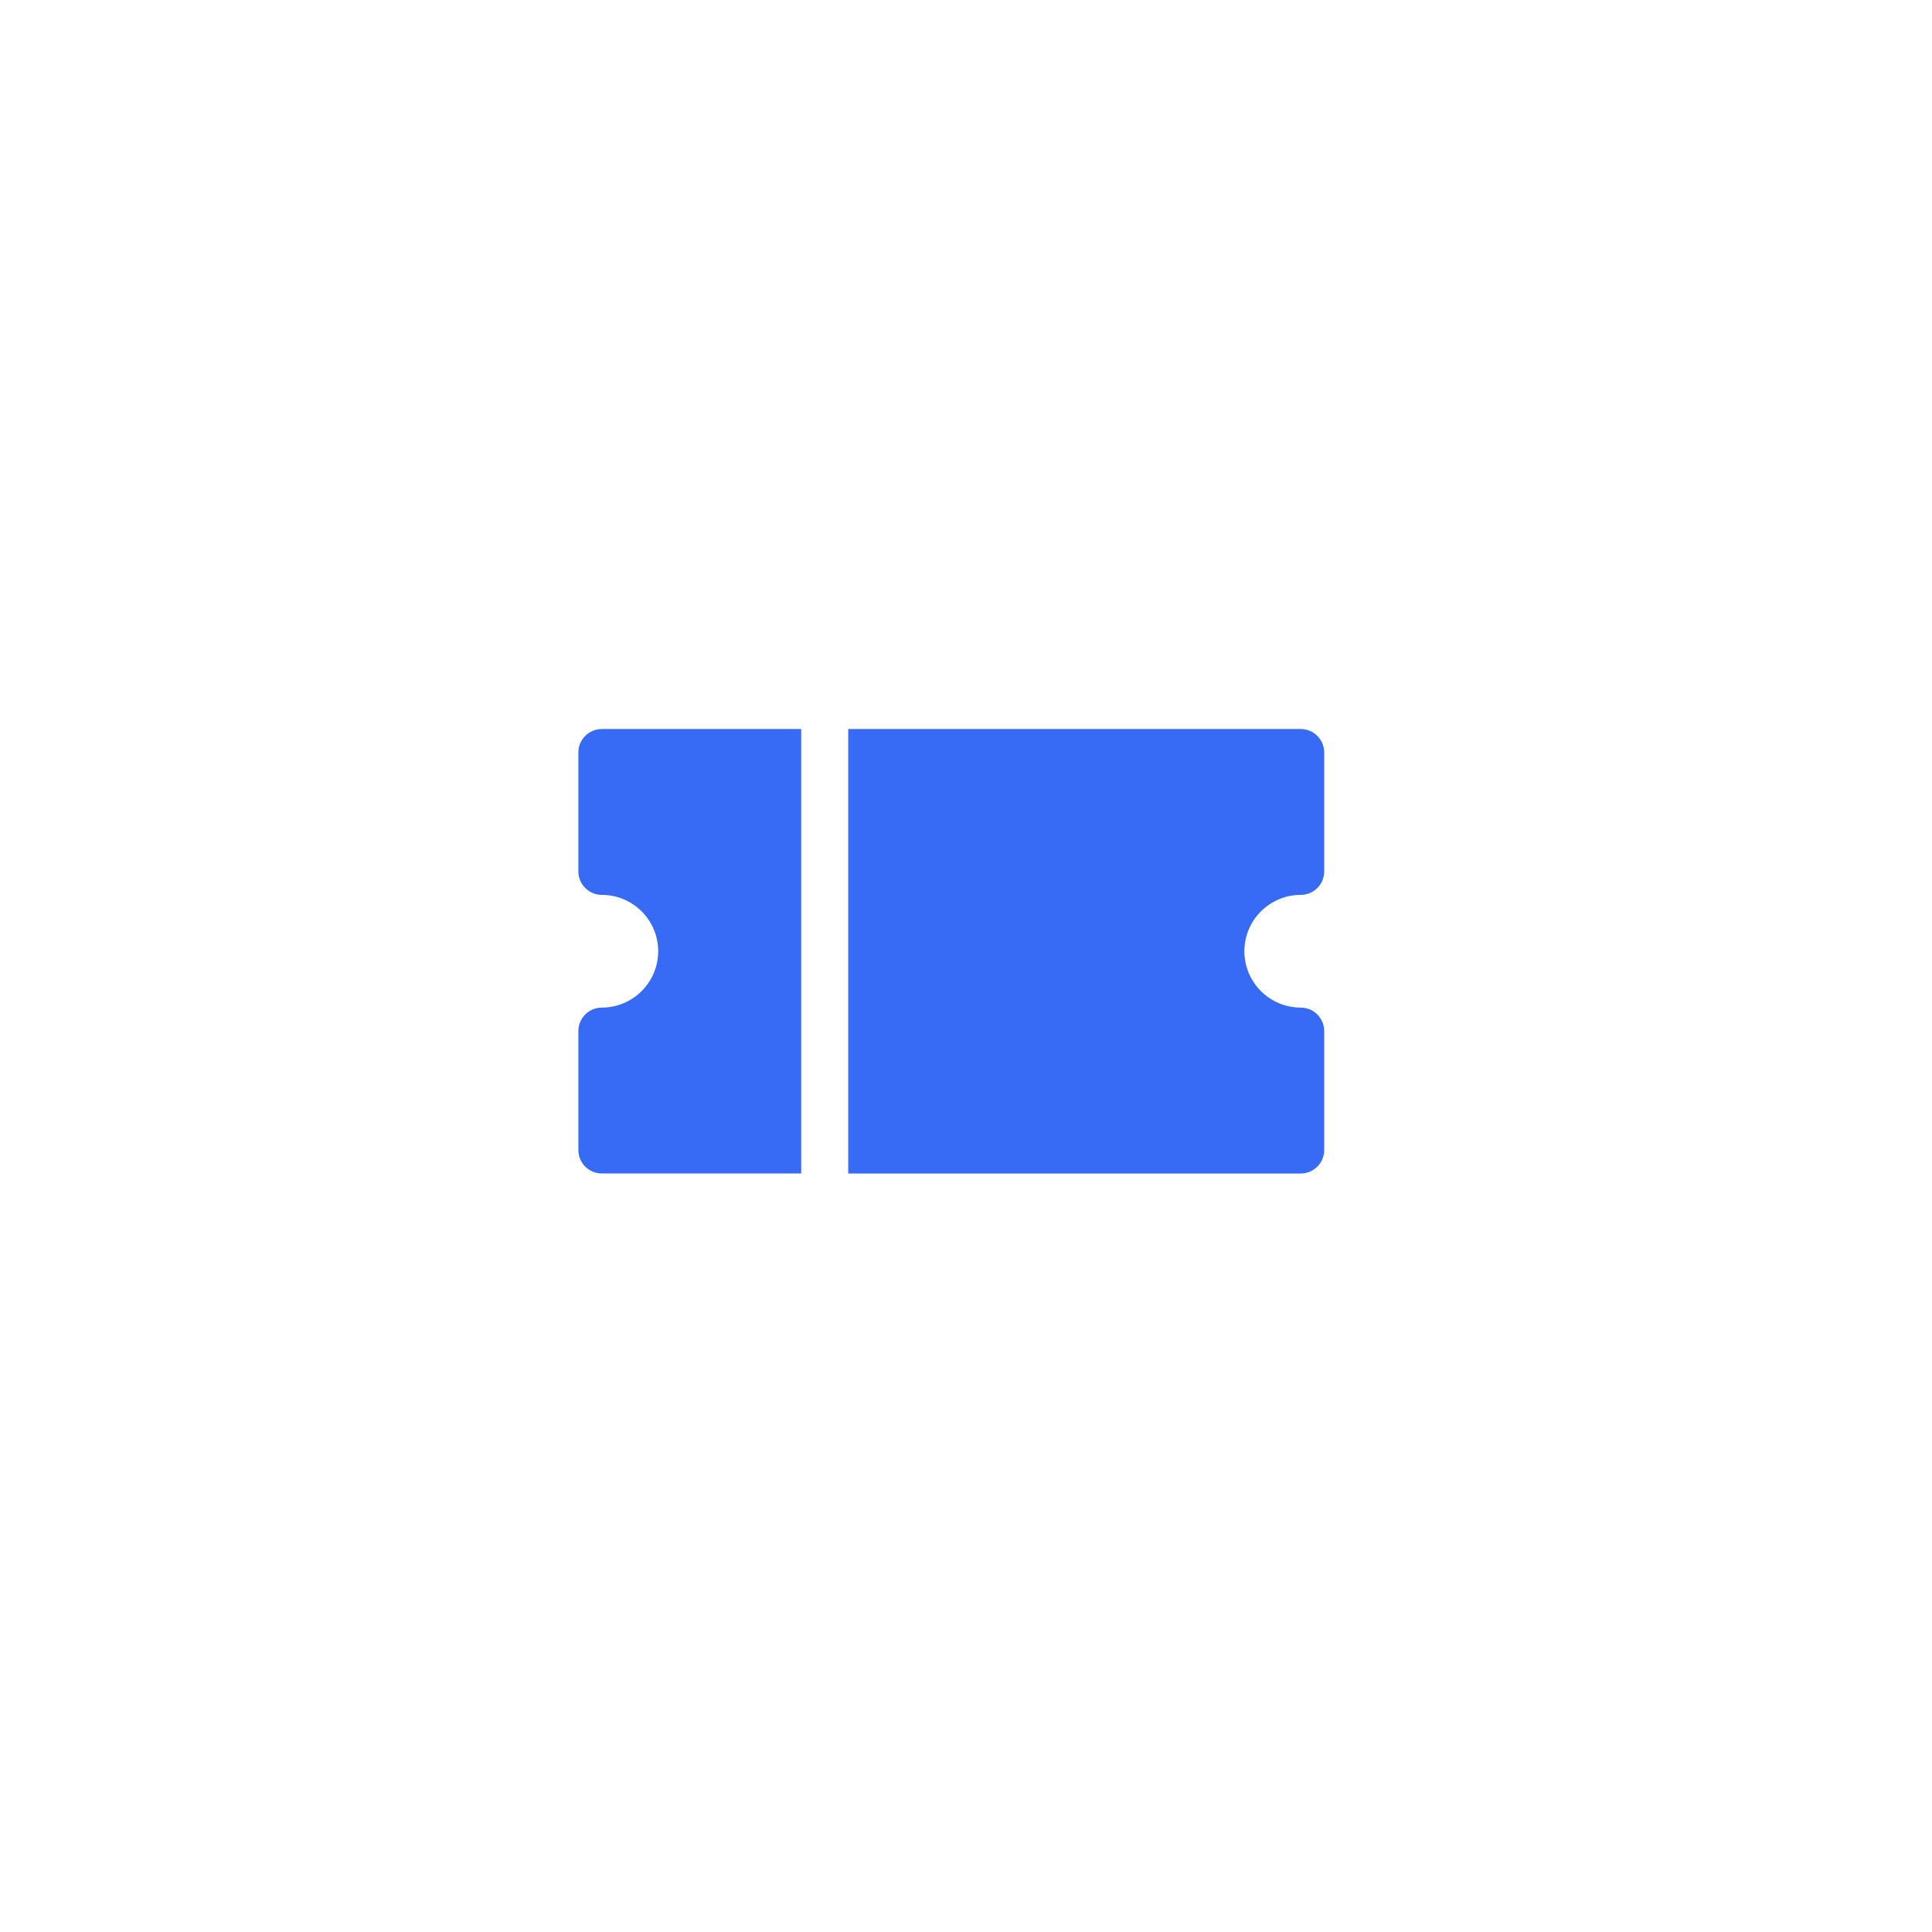 <svg width="47" height="47" viewBox="0 0 47 47" fill="none" xmlns="http://www.w3.org/2000/svg">
<g filter="url(#filter0_d_14901_5642)">
<rect x="5" y="5" width="36.282" height="36.282" rx="4.838" fill="white" shape-rendering="crispEdges"/>
<path d="M19.491 17.735H14.641C14.326 17.735 14.07 17.99 14.07 18.306V21.199C14.07 21.514 14.326 21.77 14.641 21.77C15.397 21.77 16.012 22.385 16.012 23.141C16.012 23.897 15.397 24.512 14.641 24.512C14.326 24.512 14.07 24.768 14.07 25.083V27.977C14.07 28.292 14.326 28.547 14.641 28.547H19.491V17.735Z" fill="#376AF5"/>
<path d="M31.643 21.77C31.958 21.77 32.214 21.514 32.214 21.199V18.306C32.214 17.99 31.958 17.735 31.643 17.735H20.635V28.548H31.643C31.958 28.548 32.214 28.292 32.214 27.977V25.083C32.214 24.768 31.958 24.512 31.643 24.512C30.887 24.512 30.272 23.897 30.272 23.141C30.272 22.385 30.887 21.77 31.643 21.77V21.77Z" fill="#376AF5"/>
</g>
<defs>
<filter id="filter0_d_14901_5642" x="0.162" y="0.162" width="45.959" height="45.958" filterUnits="userSpaceOnUse" color-interpolation-filters="sRGB">
<feFlood flood-opacity="0" result="BackgroundImageFix"/>
<feColorMatrix in="SourceAlpha" type="matrix" values="0 0 0 0 0 0 0 0 0 0 0 0 0 0 0 0 0 0 127 0" result="hardAlpha"/>
<feOffset/>
<feGaussianBlur stdDeviation="2.419"/>
<feComposite in2="hardAlpha" operator="out"/>
<feColorMatrix type="matrix" values="0 0 0 0 0 0 0 0 0 0 0 0 0 0 0 0 0 0 0.1 0"/>
<feBlend mode="normal" in2="BackgroundImageFix" result="effect1_dropShadow_14901_5642"/>
<feBlend mode="normal" in="SourceGraphic" in2="effect1_dropShadow_14901_5642" result="shape"/>
</filter>
</defs>
</svg>
